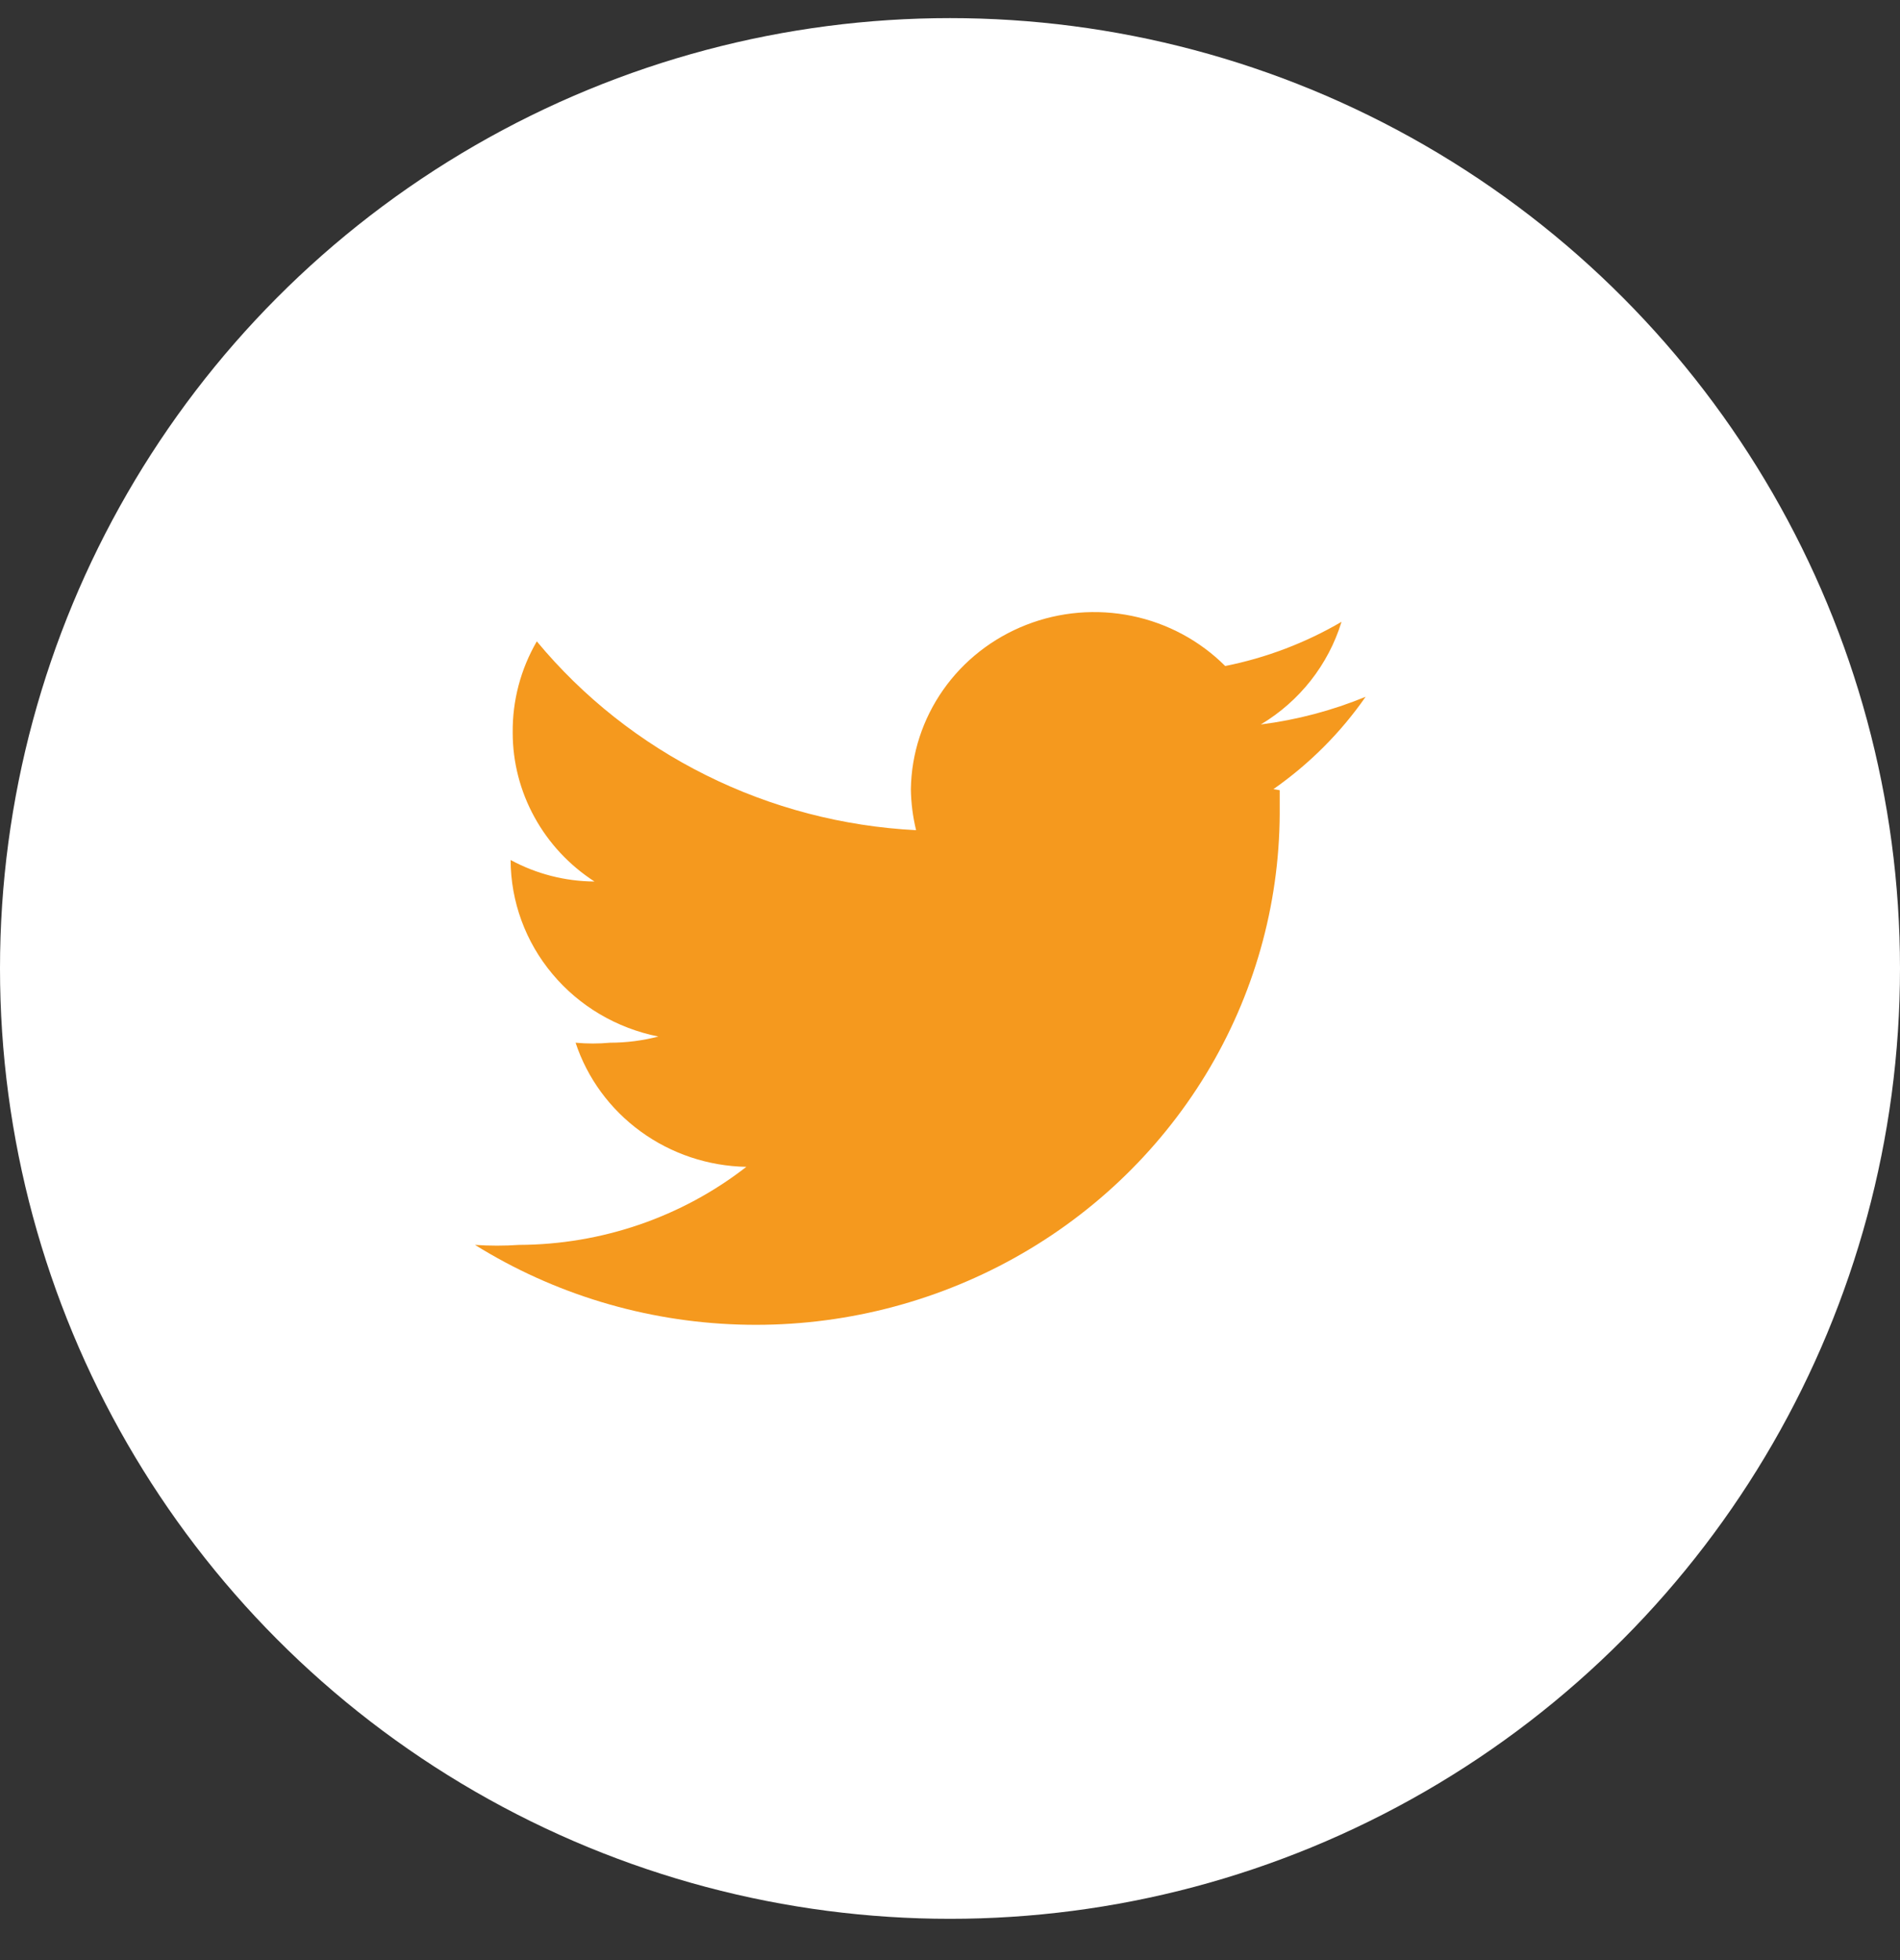 <svg width="32" height="33" viewBox="0 0 32 33" fill="none" xmlns="http://www.w3.org/2000/svg">
<rect x="0" y="0" width="32" height="33" fill="#333333" stroke="none"/>
<circle cx="16" cy="16.305" r="16" fill="white"/>
<path d="M21.553 13.304C21.553 13.442 21.553 13.563 21.553 13.701C21.546 15.245 21.117 16.76 20.31 18.087C19.502 19.413 18.347 20.504 16.963 21.245C15.579 21.986 14.018 22.351 12.441 22.3C10.865 22.25 9.331 21.787 8 20.959C8.247 20.976 8.494 20.976 8.741 20.959C10.132 20.954 11.481 20.492 12.57 19.645C11.928 19.633 11.306 19.425 10.791 19.05C10.275 18.675 9.892 18.153 9.694 17.555C9.888 17.573 10.083 17.573 10.276 17.555C10.55 17.555 10.823 17.52 11.088 17.451C10.387 17.311 9.757 16.94 9.304 16.398C8.85 15.857 8.602 15.179 8.6 14.479C9.032 14.713 9.517 14.838 10.012 14.841C9.589 14.567 9.242 14.196 9.002 13.758C8.761 13.321 8.635 12.832 8.635 12.336C8.629 11.797 8.769 11.266 9.041 10.798C9.819 11.736 10.79 12.504 11.891 13.051C12.991 13.599 14.197 13.914 15.429 13.977C15.374 13.751 15.344 13.519 15.341 13.286C15.35 12.689 15.539 12.108 15.884 11.616C16.229 11.123 16.716 10.743 17.282 10.521C17.848 10.299 18.469 10.247 19.066 10.37C19.662 10.493 20.208 10.786 20.635 11.213C21.326 11.075 21.988 10.823 22.594 10.469C22.373 11.189 21.89 11.805 21.235 12.197C21.842 12.12 22.436 11.963 23 11.731C22.58 12.335 22.054 12.861 21.447 13.286" fill="#F5991E"/>
</svg>
